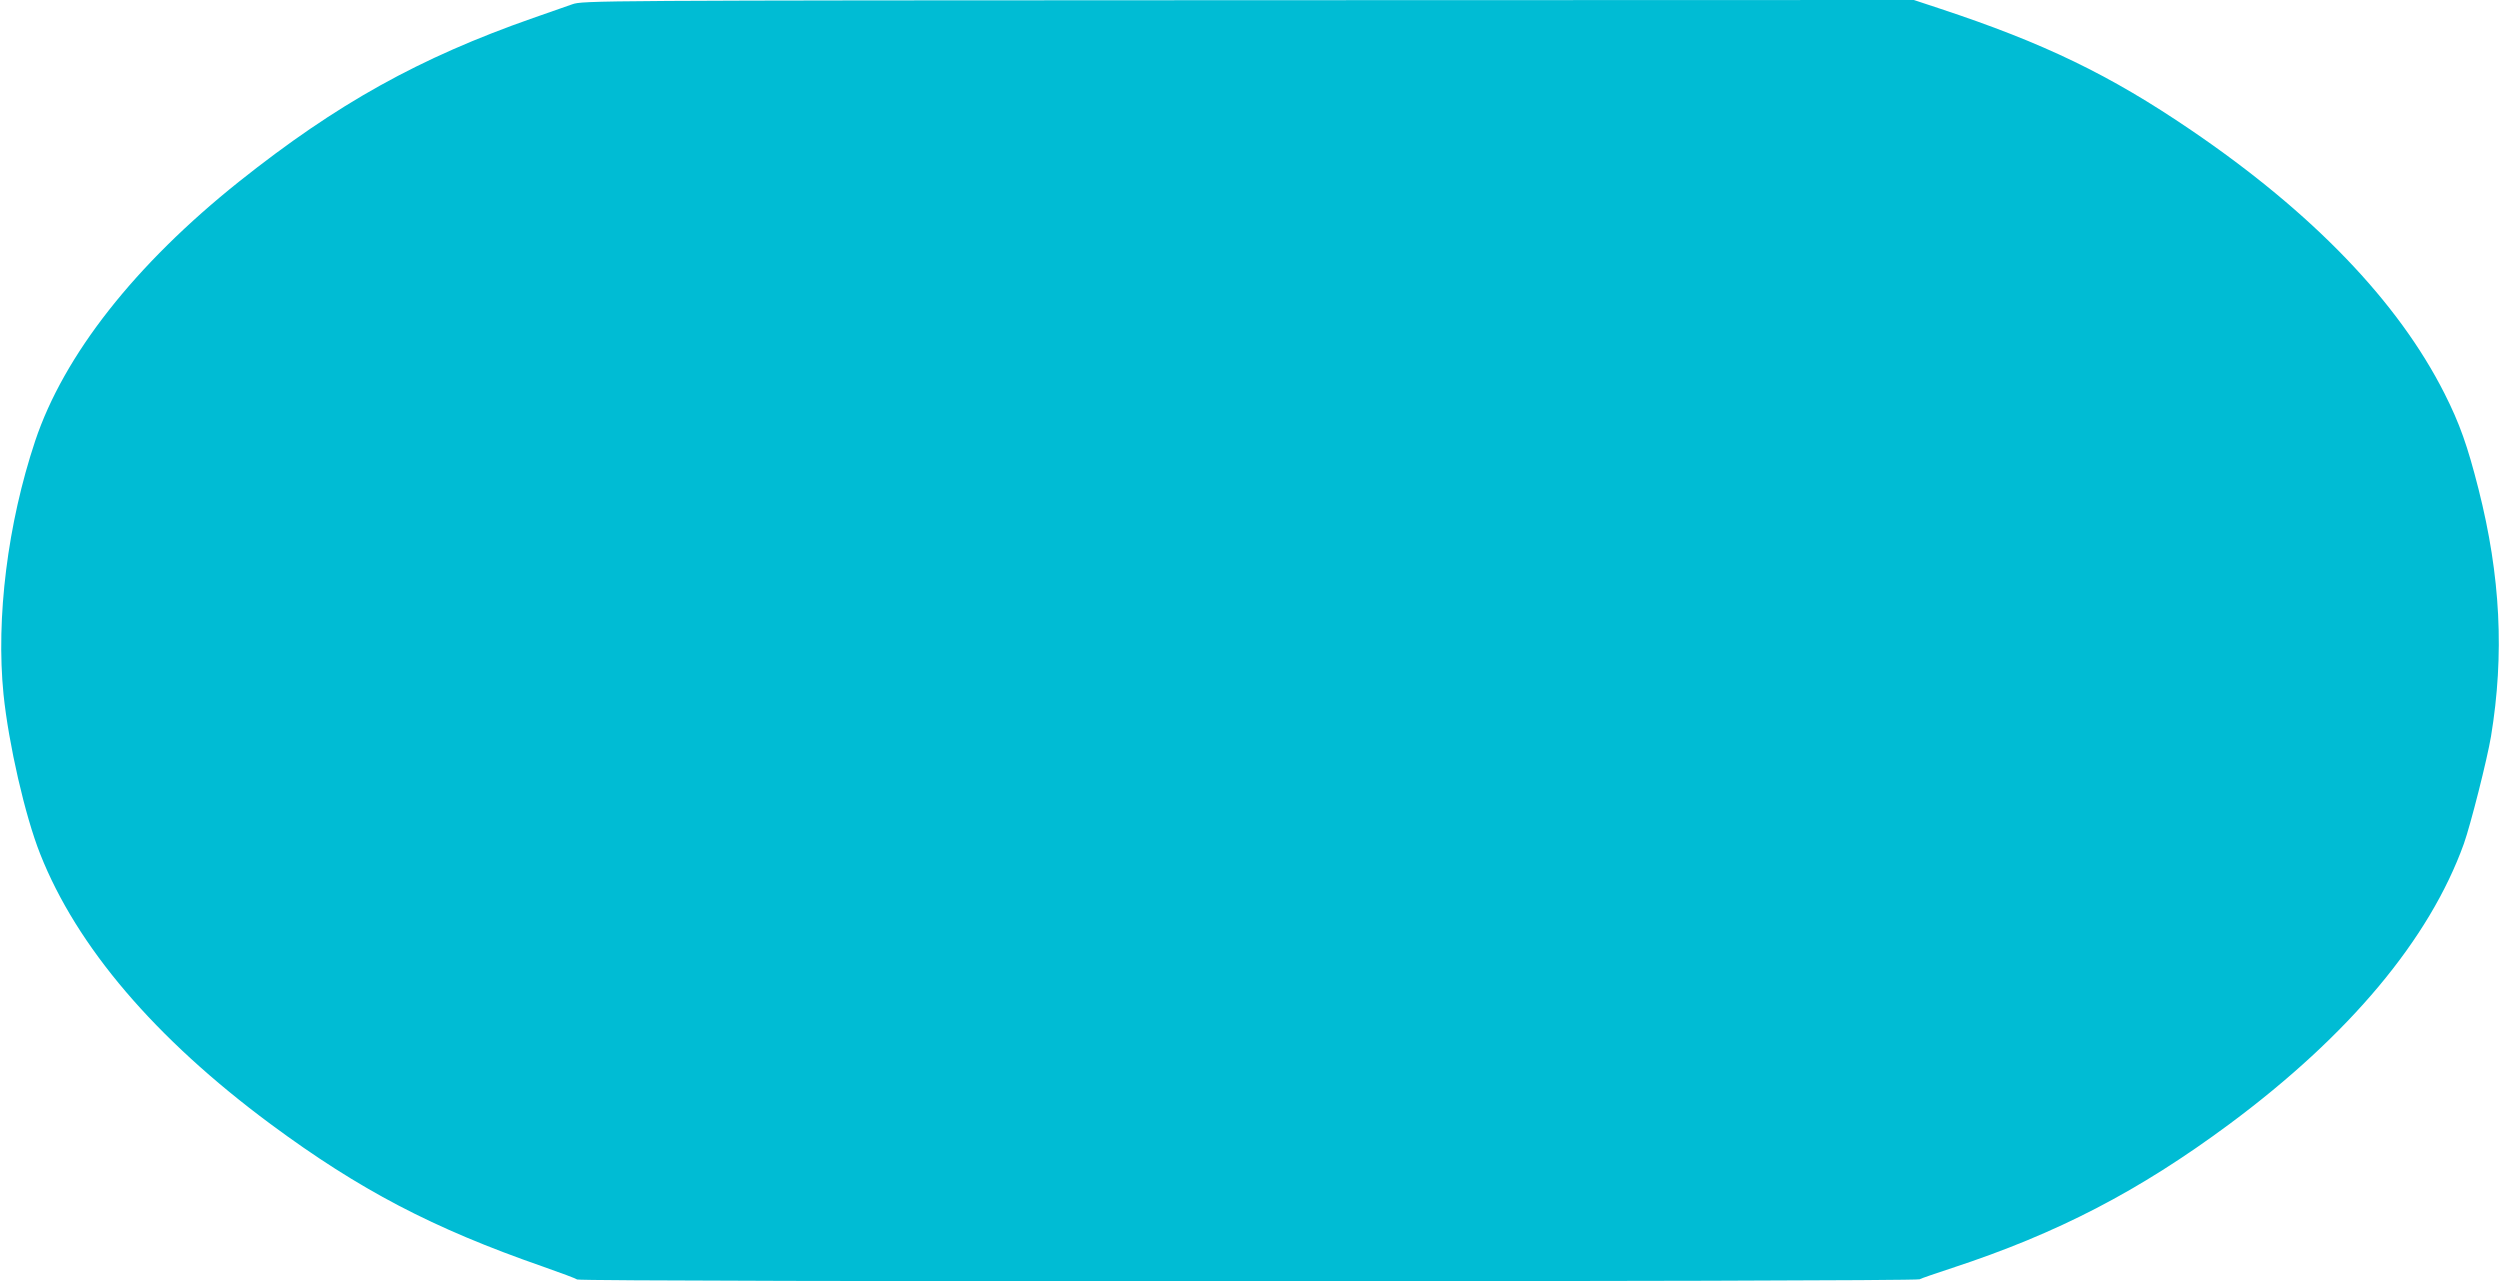 <?xml version="1.0" standalone="no"?>
<!DOCTYPE svg PUBLIC "-//W3C//DTD SVG 20010904//EN"
 "http://www.w3.org/TR/2001/REC-SVG-20010904/DTD/svg10.dtd">
<svg version="1.0" xmlns="http://www.w3.org/2000/svg"
 width="1280pt" height="656pt" viewBox="0 0 1280 656"
 preserveAspectRatio="xMidYMid meet">
<g transform="translate(0,656) scale(0.1,-0.1)"
fill="#00bcd4" stroke="none">
<path d="M2930 6538 c-30 -11 -120 -42 -200 -70 -583 -204 -1005 -439 -1505
-837 -533 -425 -898 -889 -1045 -1329 -141 -423 -201 -905 -162 -1297 26 -253
110 -622 188 -818 187 -473 587 -943 1179 -1382 457 -338 829 -533 1395 -730
91 -32 169 -61 175 -66 13 -13 6850 -12 6873 1 9 5 85 31 167 58 539 177 956
393 1420 737 613 455 1024 946 1200 1435 35 99 119 431 139 550 69 420 49 820
-64 1266 -57 224 -96 334 -174 489 -238 471 -676 926 -1298 1349 -416 283
-751 445 -1286 622 l-133 44 -3407 -1 c-3360 -1 -3408 -2 -3462 -21z"/>
</g>
</svg>
